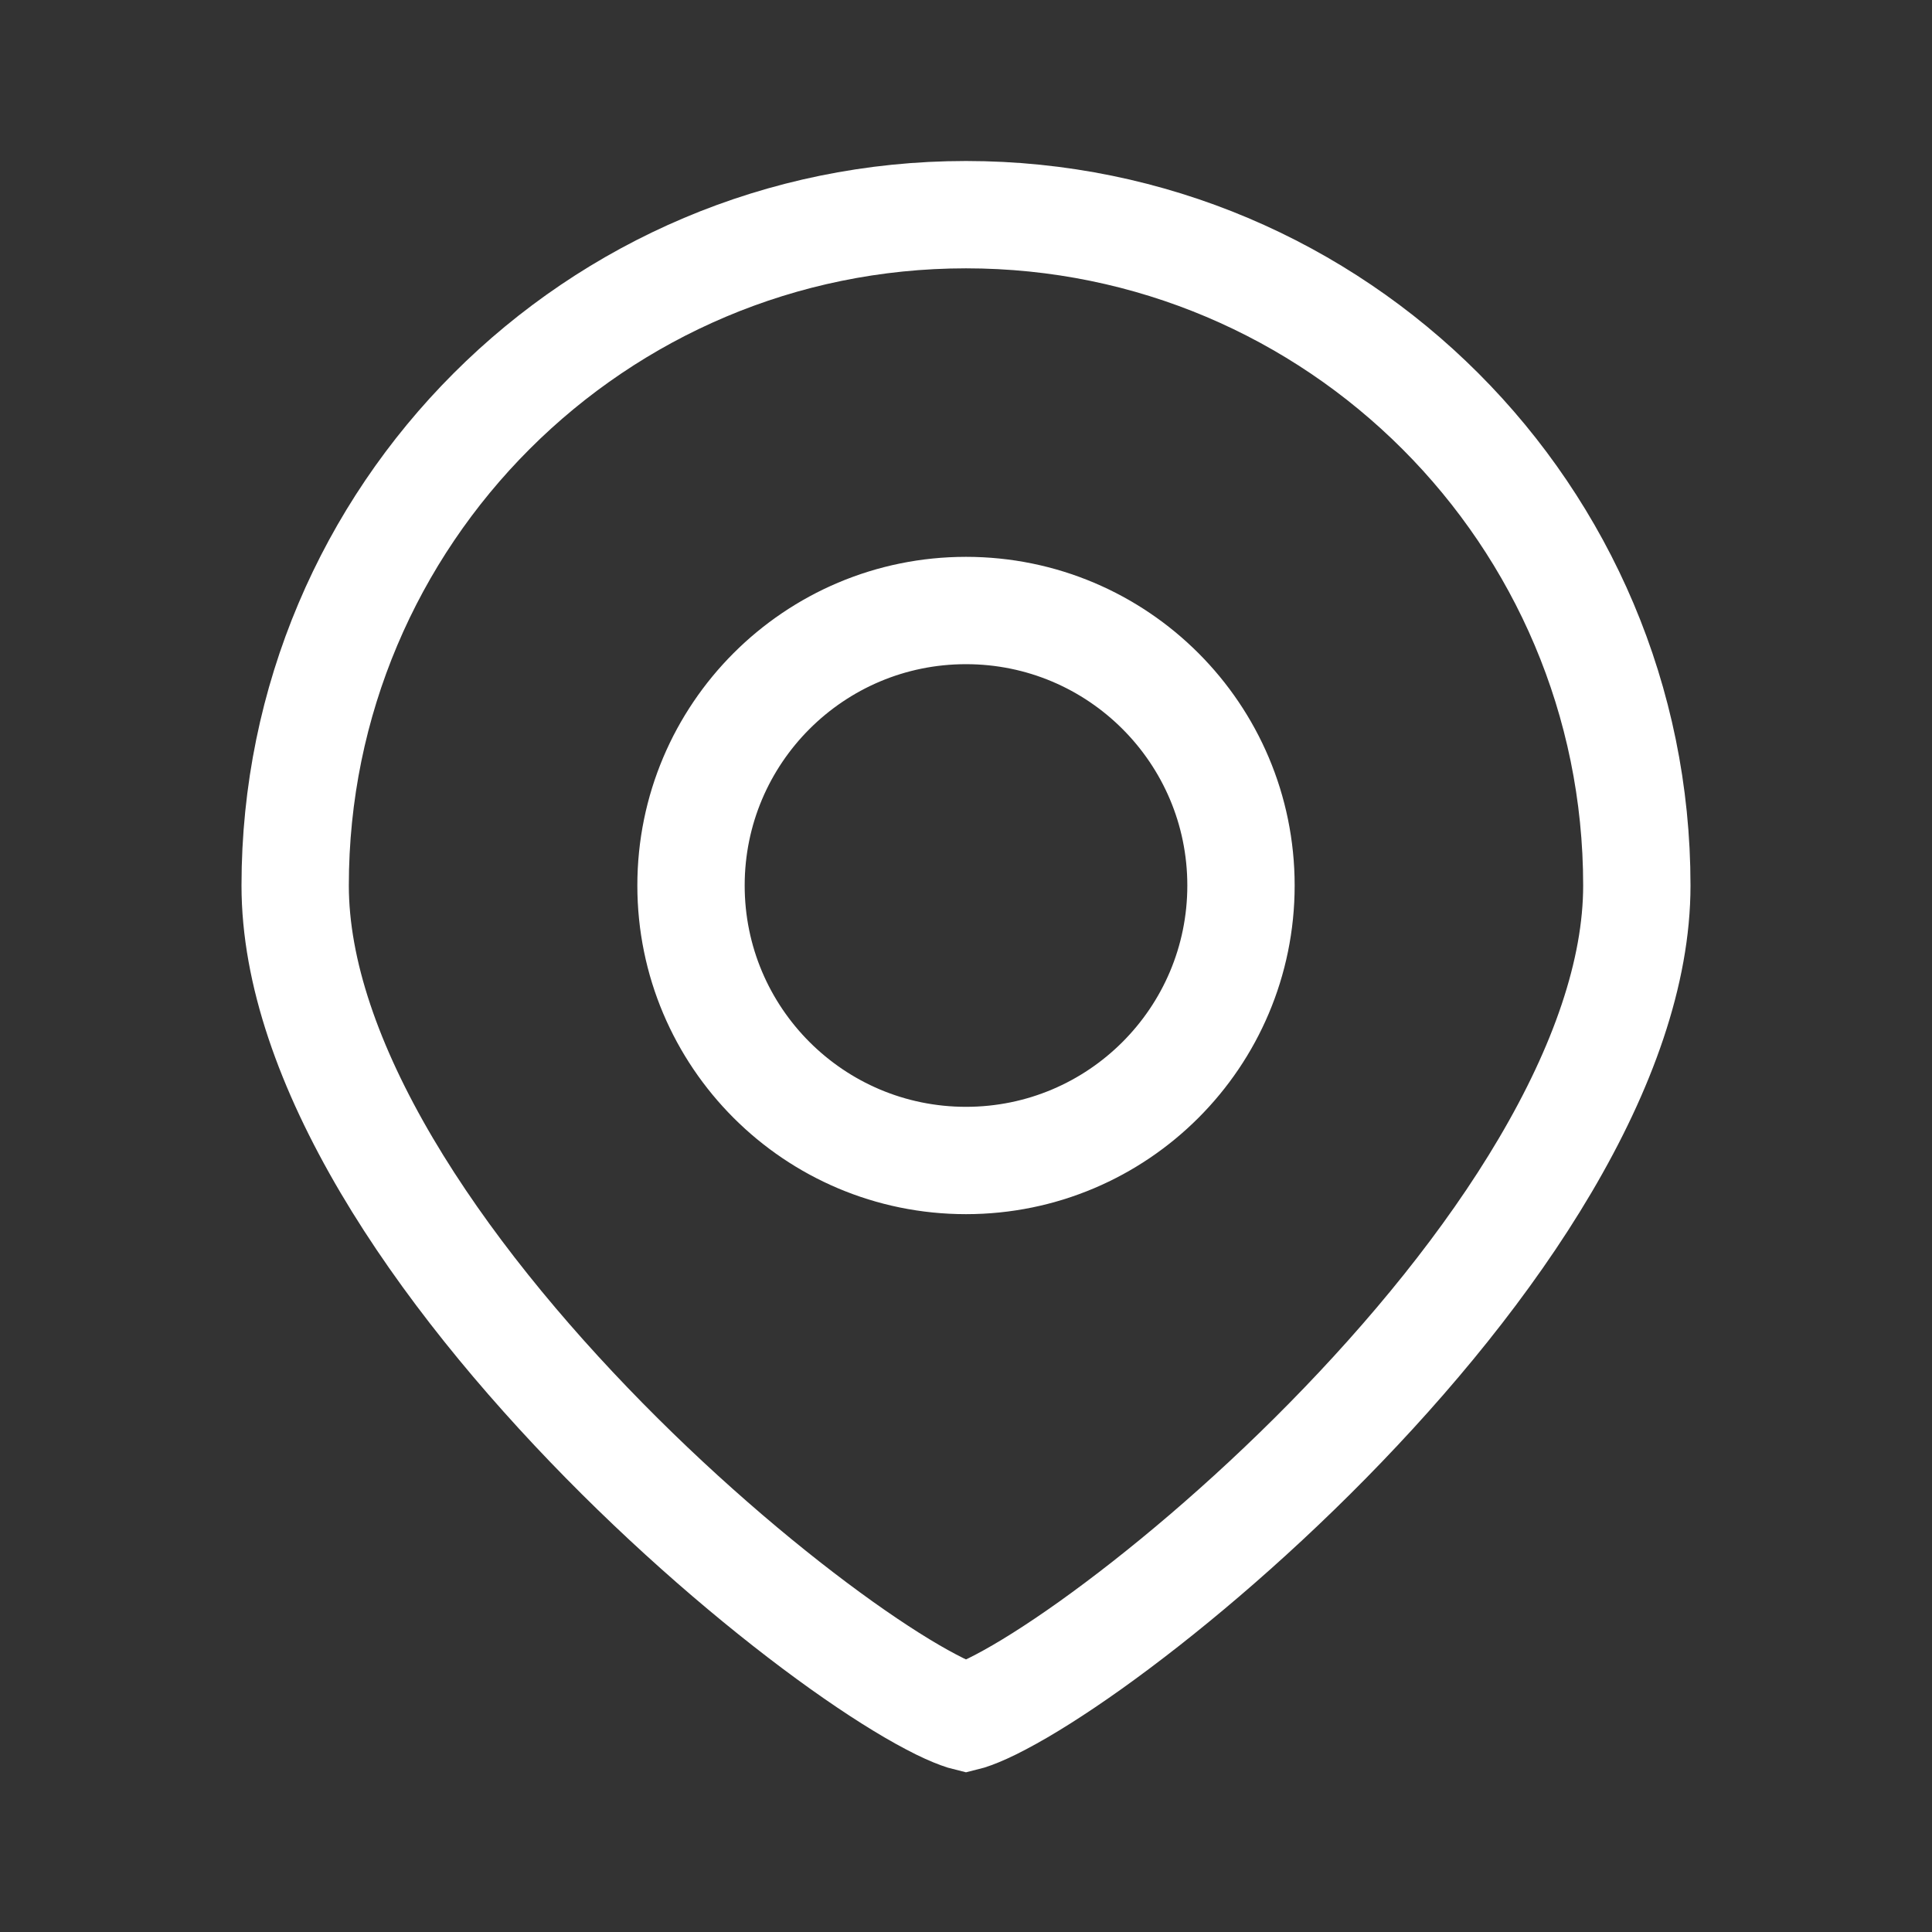 <svg width="18" height="18" viewBox="0 0 18 18" fill="none" xmlns="http://www.w3.org/2000/svg">
<rect x="0" y="0" width="18" height="18" fill="#333333" stroke="none"/>
<path d="M9 15.997C8.988 15.994 8.969 15.989 8.94 15.978C8.874 15.954 8.785 15.915 8.674 15.856C8.451 15.739 8.167 15.561 7.84 15.328C7.188 14.863 6.395 14.2 5.63 13.422C4.864 12.643 4.136 11.761 3.603 10.858C3.067 9.949 2.75 9.058 2.75 8.25C2.75 4.798 5.548 2 9 2C12.452 2 15.25 4.798 15.25 8.25C15.25 9.058 14.932 9.949 14.396 10.858C13.864 11.761 13.136 12.643 12.37 13.422C11.605 14.2 10.812 14.863 10.16 15.328C9.833 15.561 9.549 15.739 9.326 15.856C9.215 15.915 9.126 15.954 9.06 15.978C9.031 15.989 9.012 15.994 9 15.997ZM9 10.812C10.415 10.812 11.562 9.665 11.562 8.25C11.562 6.835 10.415 5.688 9 5.688C7.585 5.688 6.438 6.835 6.438 8.25C6.438 9.665 7.585 10.812 9 10.812Z" stroke="white"/>
</svg>
